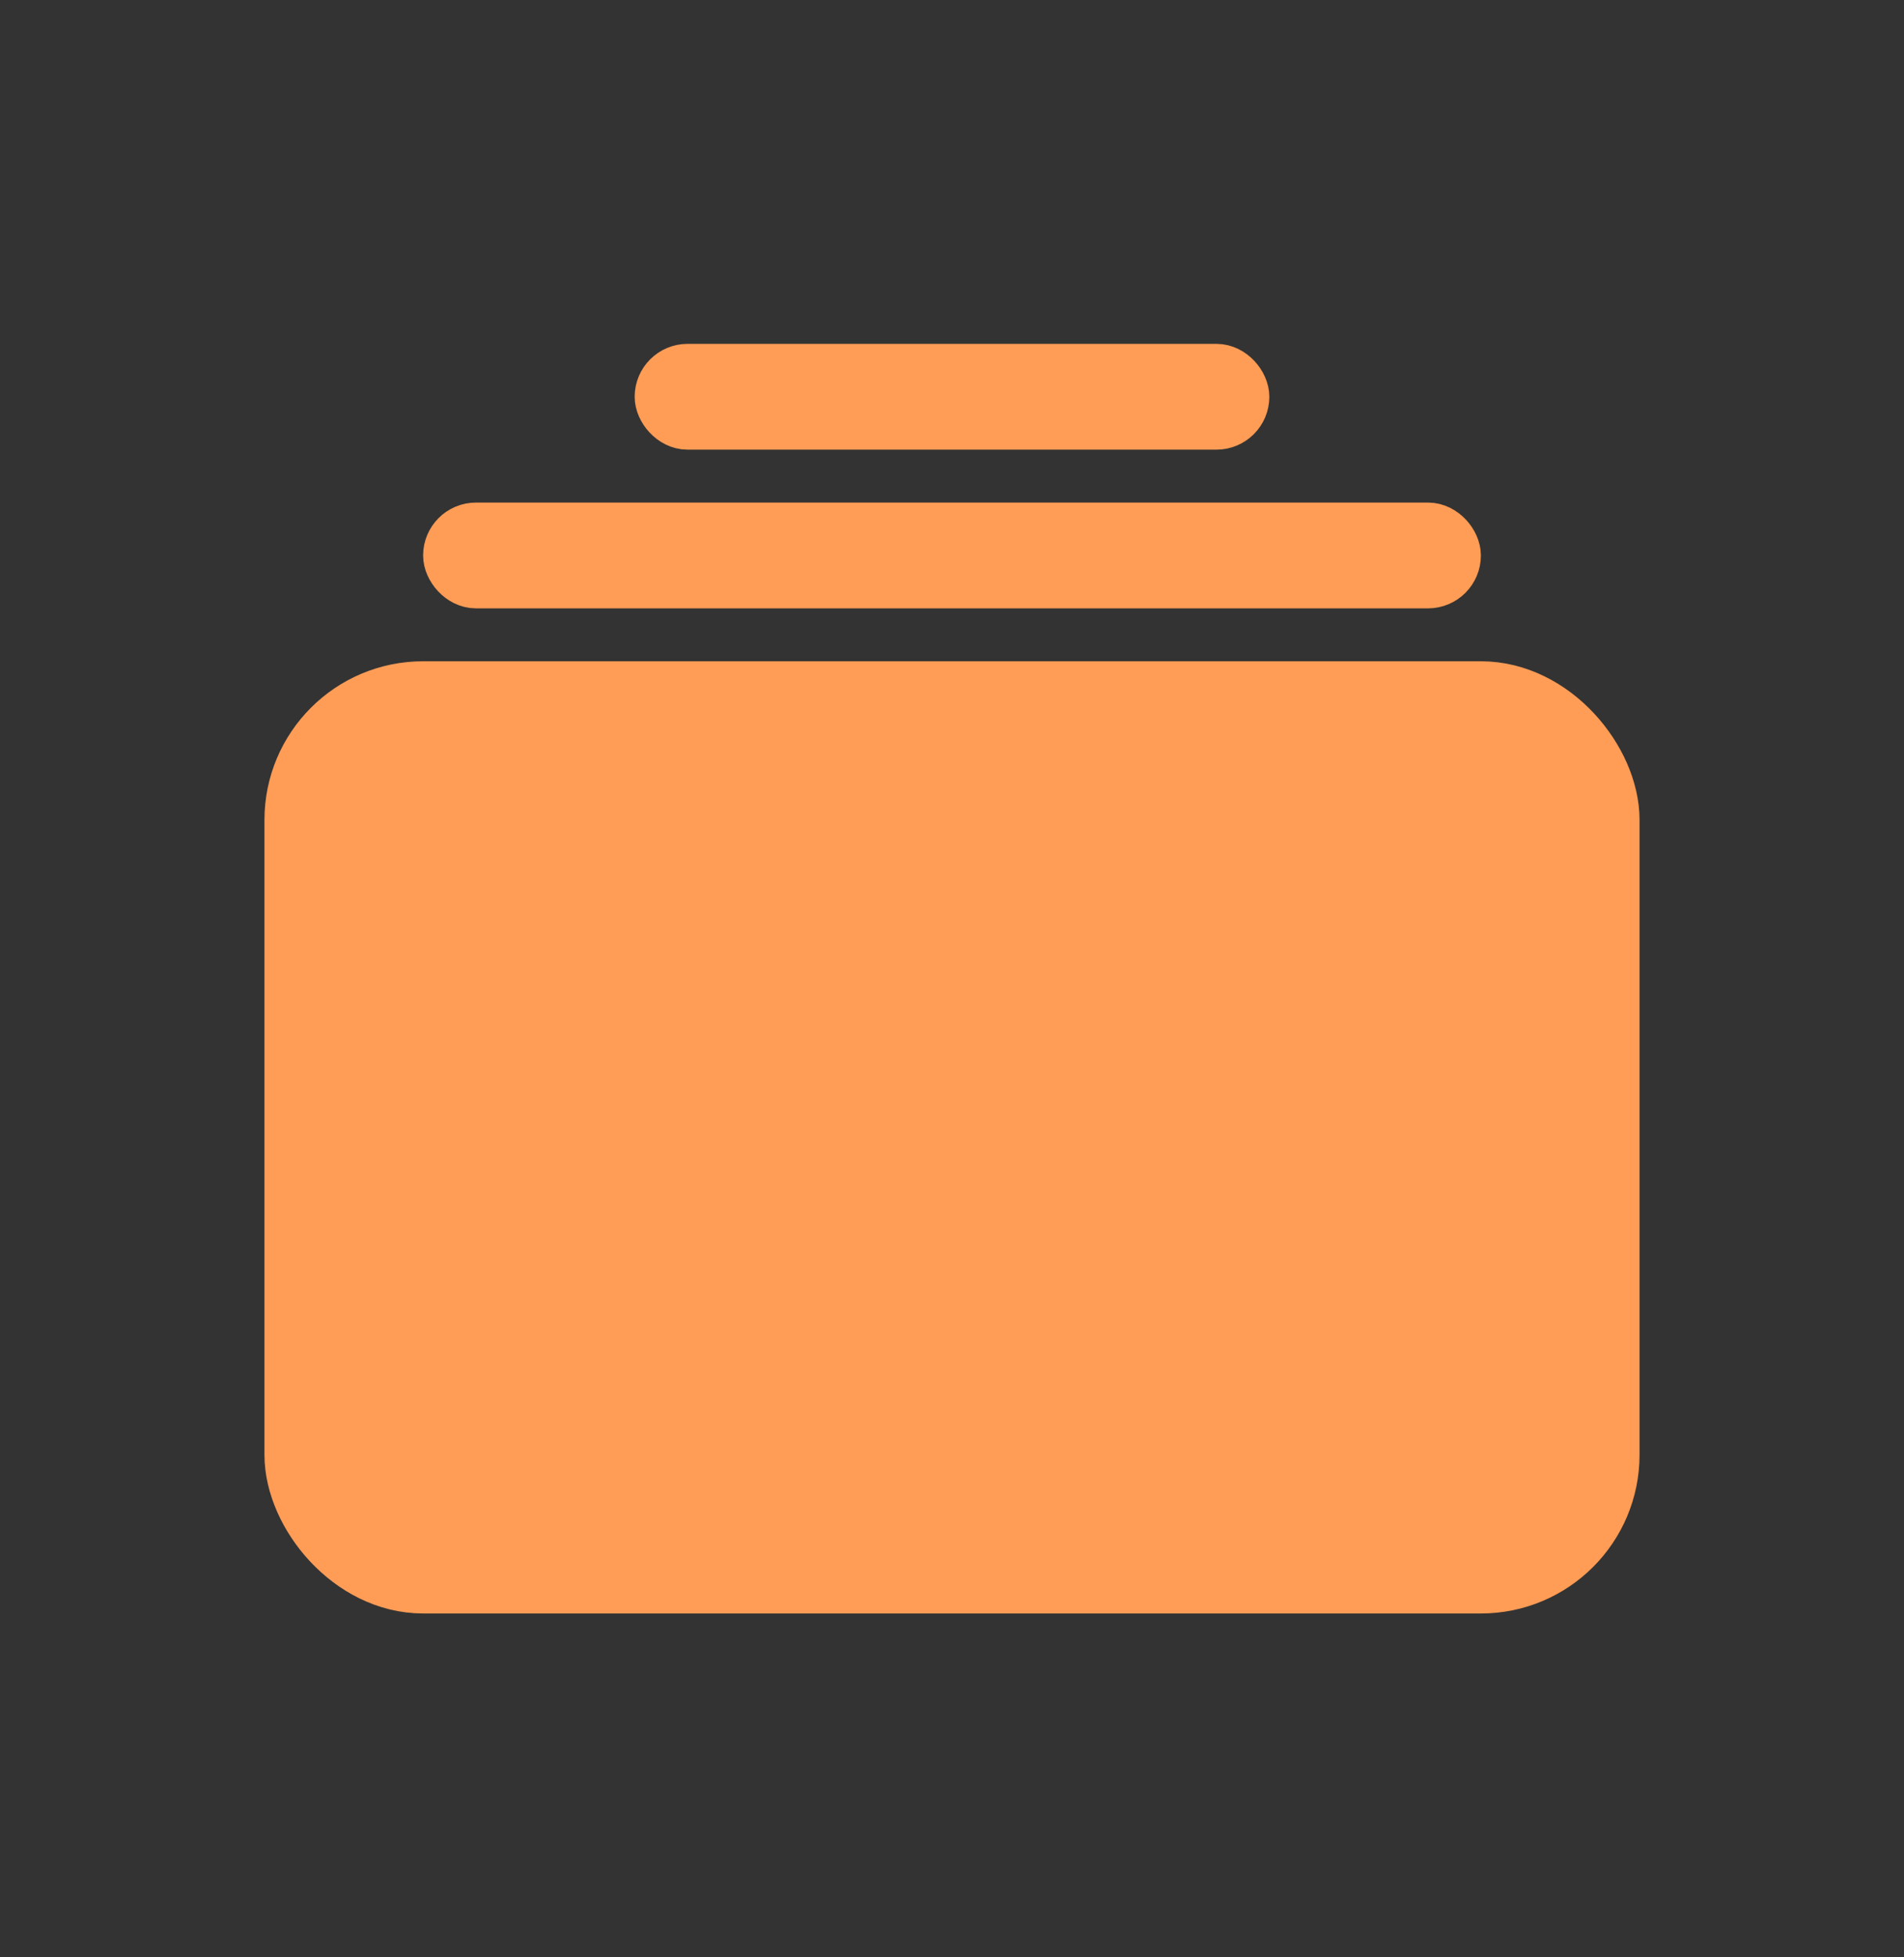 <svg xmlns="http://www.w3.org/2000/svg" fill="none" viewBox="0 0 36 37" height="37" width="36">
<rect x="0" y="0" width="36" height="37" fill="#333333" stroke="none"/>
<rect stroke="#FF9C55" fill="white" rx="0.5" height="1" width="11" y="7" x="12.5"></rect>
<rect stroke="#FF9C55" fill="white" rx="0.5" height="1" width="19" y="10" x="8.5"></rect>
<rect stroke-width="1.5" stroke="#FF9C55" fill="#FF9C55" rx="2.25" height="16.5" width="24.5" y="13.25" x="5.75"></rect>
</svg>
